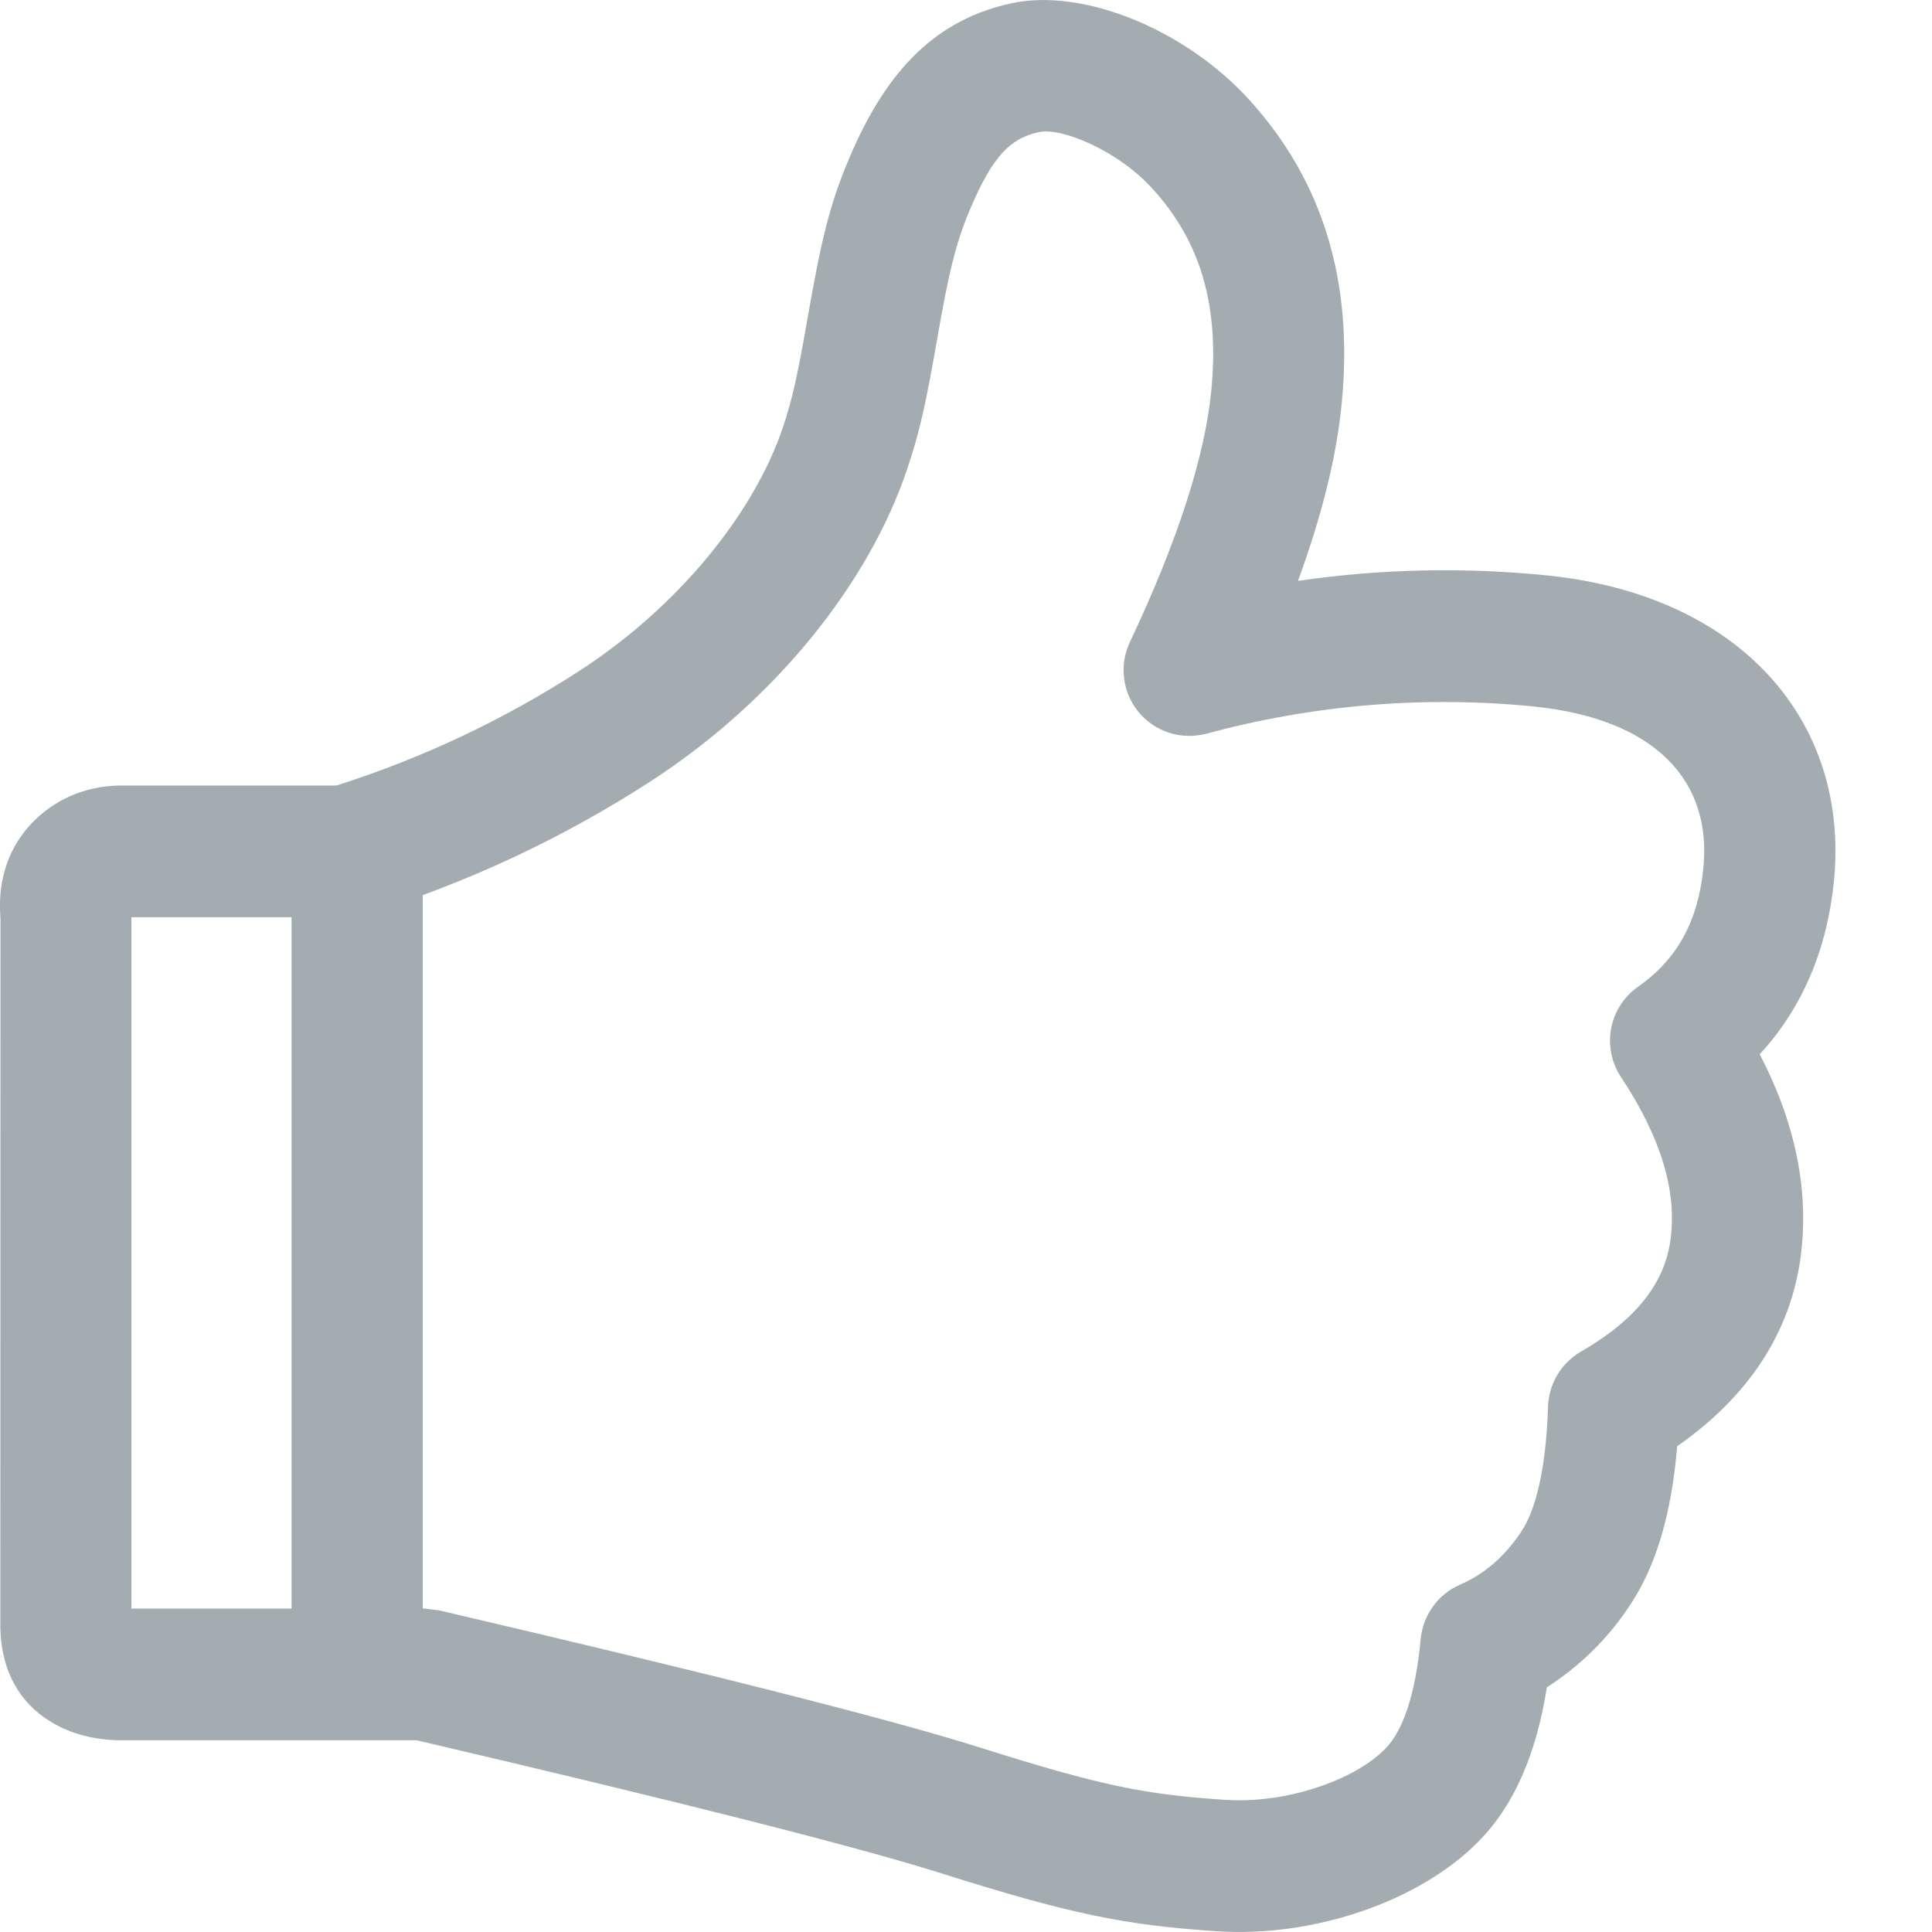 <svg width="12" height="12" viewBox="0 0 12 12" fill="none" xmlns="http://www.w3.org/2000/svg">
<path d="M0.816 5.697V9.991H2.634L2.726 10.002C4.413 10.396 5.532 10.679 6.089 10.855C6.83 11.089 7.106 11.146 7.608 11.179C7.983 11.205 8.41 11.06 8.604 10.862C8.712 10.753 8.792 10.529 8.824 10.181C8.831 10.108 8.857 10.038 8.9 9.979C8.942 9.919 9.001 9.872 9.068 9.843C9.217 9.778 9.341 9.673 9.445 9.519C9.541 9.379 9.603 9.117 9.615 8.738C9.617 8.669 9.637 8.601 9.672 8.541C9.708 8.481 9.758 8.431 9.818 8.396C10.168 8.194 10.34 7.966 10.376 7.699C10.416 7.403 10.32 7.07 10.069 6.691C10.009 6.602 9.988 6.493 10.007 6.388C10.027 6.283 10.087 6.19 10.174 6.129C10.415 5.96 10.547 5.725 10.58 5.391C10.633 4.859 10.293 4.466 9.526 4.388C8.843 4.32 8.153 4.378 7.49 4.558C7.414 4.577 7.335 4.575 7.261 4.551C7.187 4.527 7.122 4.483 7.072 4.423C7.023 4.363 6.991 4.29 6.982 4.213C6.972 4.136 6.985 4.058 7.018 3.988C7.318 3.353 7.485 2.829 7.524 2.423C7.575 1.885 7.451 1.495 7.16 1.174C6.94 0.93 6.588 0.791 6.456 0.82C6.282 0.857 6.168 0.958 6.021 1.31C5.934 1.519 5.892 1.697 5.82 2.111C5.751 2.505 5.713 2.683 5.634 2.915C5.397 3.621 4.816 4.352 4.035 4.857C3.488 5.21 2.895 5.487 2.273 5.679C2.234 5.691 2.194 5.697 2.153 5.697H0.816V5.697ZM0.791 10.809C0.597 10.814 0.423 10.771 0.277 10.669C0.091 10.539 0.003 10.334 0.002 10.097L0.003 5.704C-0.017 5.47 0.052 5.255 0.215 5.095C0.368 4.945 0.568 4.874 0.779 4.879H2.09C2.621 4.71 3.126 4.472 3.594 4.17C4.223 3.763 4.686 3.18 4.863 2.654C4.923 2.473 4.956 2.323 5.017 1.97C5.1 1.497 5.151 1.277 5.27 0.994C5.516 0.404 5.839 0.116 6.284 0.02C6.722 -0.075 7.36 0.178 7.763 0.624C8.21 1.118 8.408 1.737 8.334 2.501C8.303 2.83 8.212 3.198 8.062 3.608C8.574 3.533 9.094 3.522 9.609 3.574C10.813 3.697 11.489 4.481 11.391 5.473C11.348 5.9 11.193 6.263 10.93 6.548C11.151 6.974 11.239 7.396 11.184 7.808C11.12 8.282 10.856 8.677 10.417 8.983C10.383 9.399 10.287 9.731 10.118 9.979C9.985 10.18 9.811 10.35 9.608 10.48C9.543 10.89 9.407 11.211 9.184 11.437C8.815 11.812 8.156 12.036 7.553 11.995C6.981 11.957 6.643 11.887 5.845 11.635C5.319 11.469 4.229 11.193 2.587 10.809H0.79H0.791ZM1.811 5.51C1.811 5.457 1.822 5.404 1.842 5.354C1.862 5.304 1.892 5.259 1.93 5.221C1.968 5.183 2.013 5.153 2.063 5.132C2.112 5.112 2.166 5.101 2.219 5.101C2.273 5.101 2.326 5.112 2.375 5.133C2.425 5.153 2.47 5.184 2.507 5.222C2.545 5.26 2.575 5.305 2.595 5.354C2.616 5.404 2.626 5.457 2.626 5.51V10.117C2.626 10.171 2.616 10.224 2.595 10.273C2.575 10.323 2.545 10.368 2.507 10.406C2.469 10.444 2.424 10.474 2.375 10.495C2.325 10.515 2.272 10.526 2.219 10.526C2.165 10.526 2.112 10.515 2.063 10.495C2.013 10.474 1.968 10.444 1.93 10.406C1.893 10.368 1.863 10.323 1.842 10.273C1.822 10.224 1.811 10.171 1.811 10.117V5.51V5.51Z" fill="#A3ACB1"/>
</svg>
